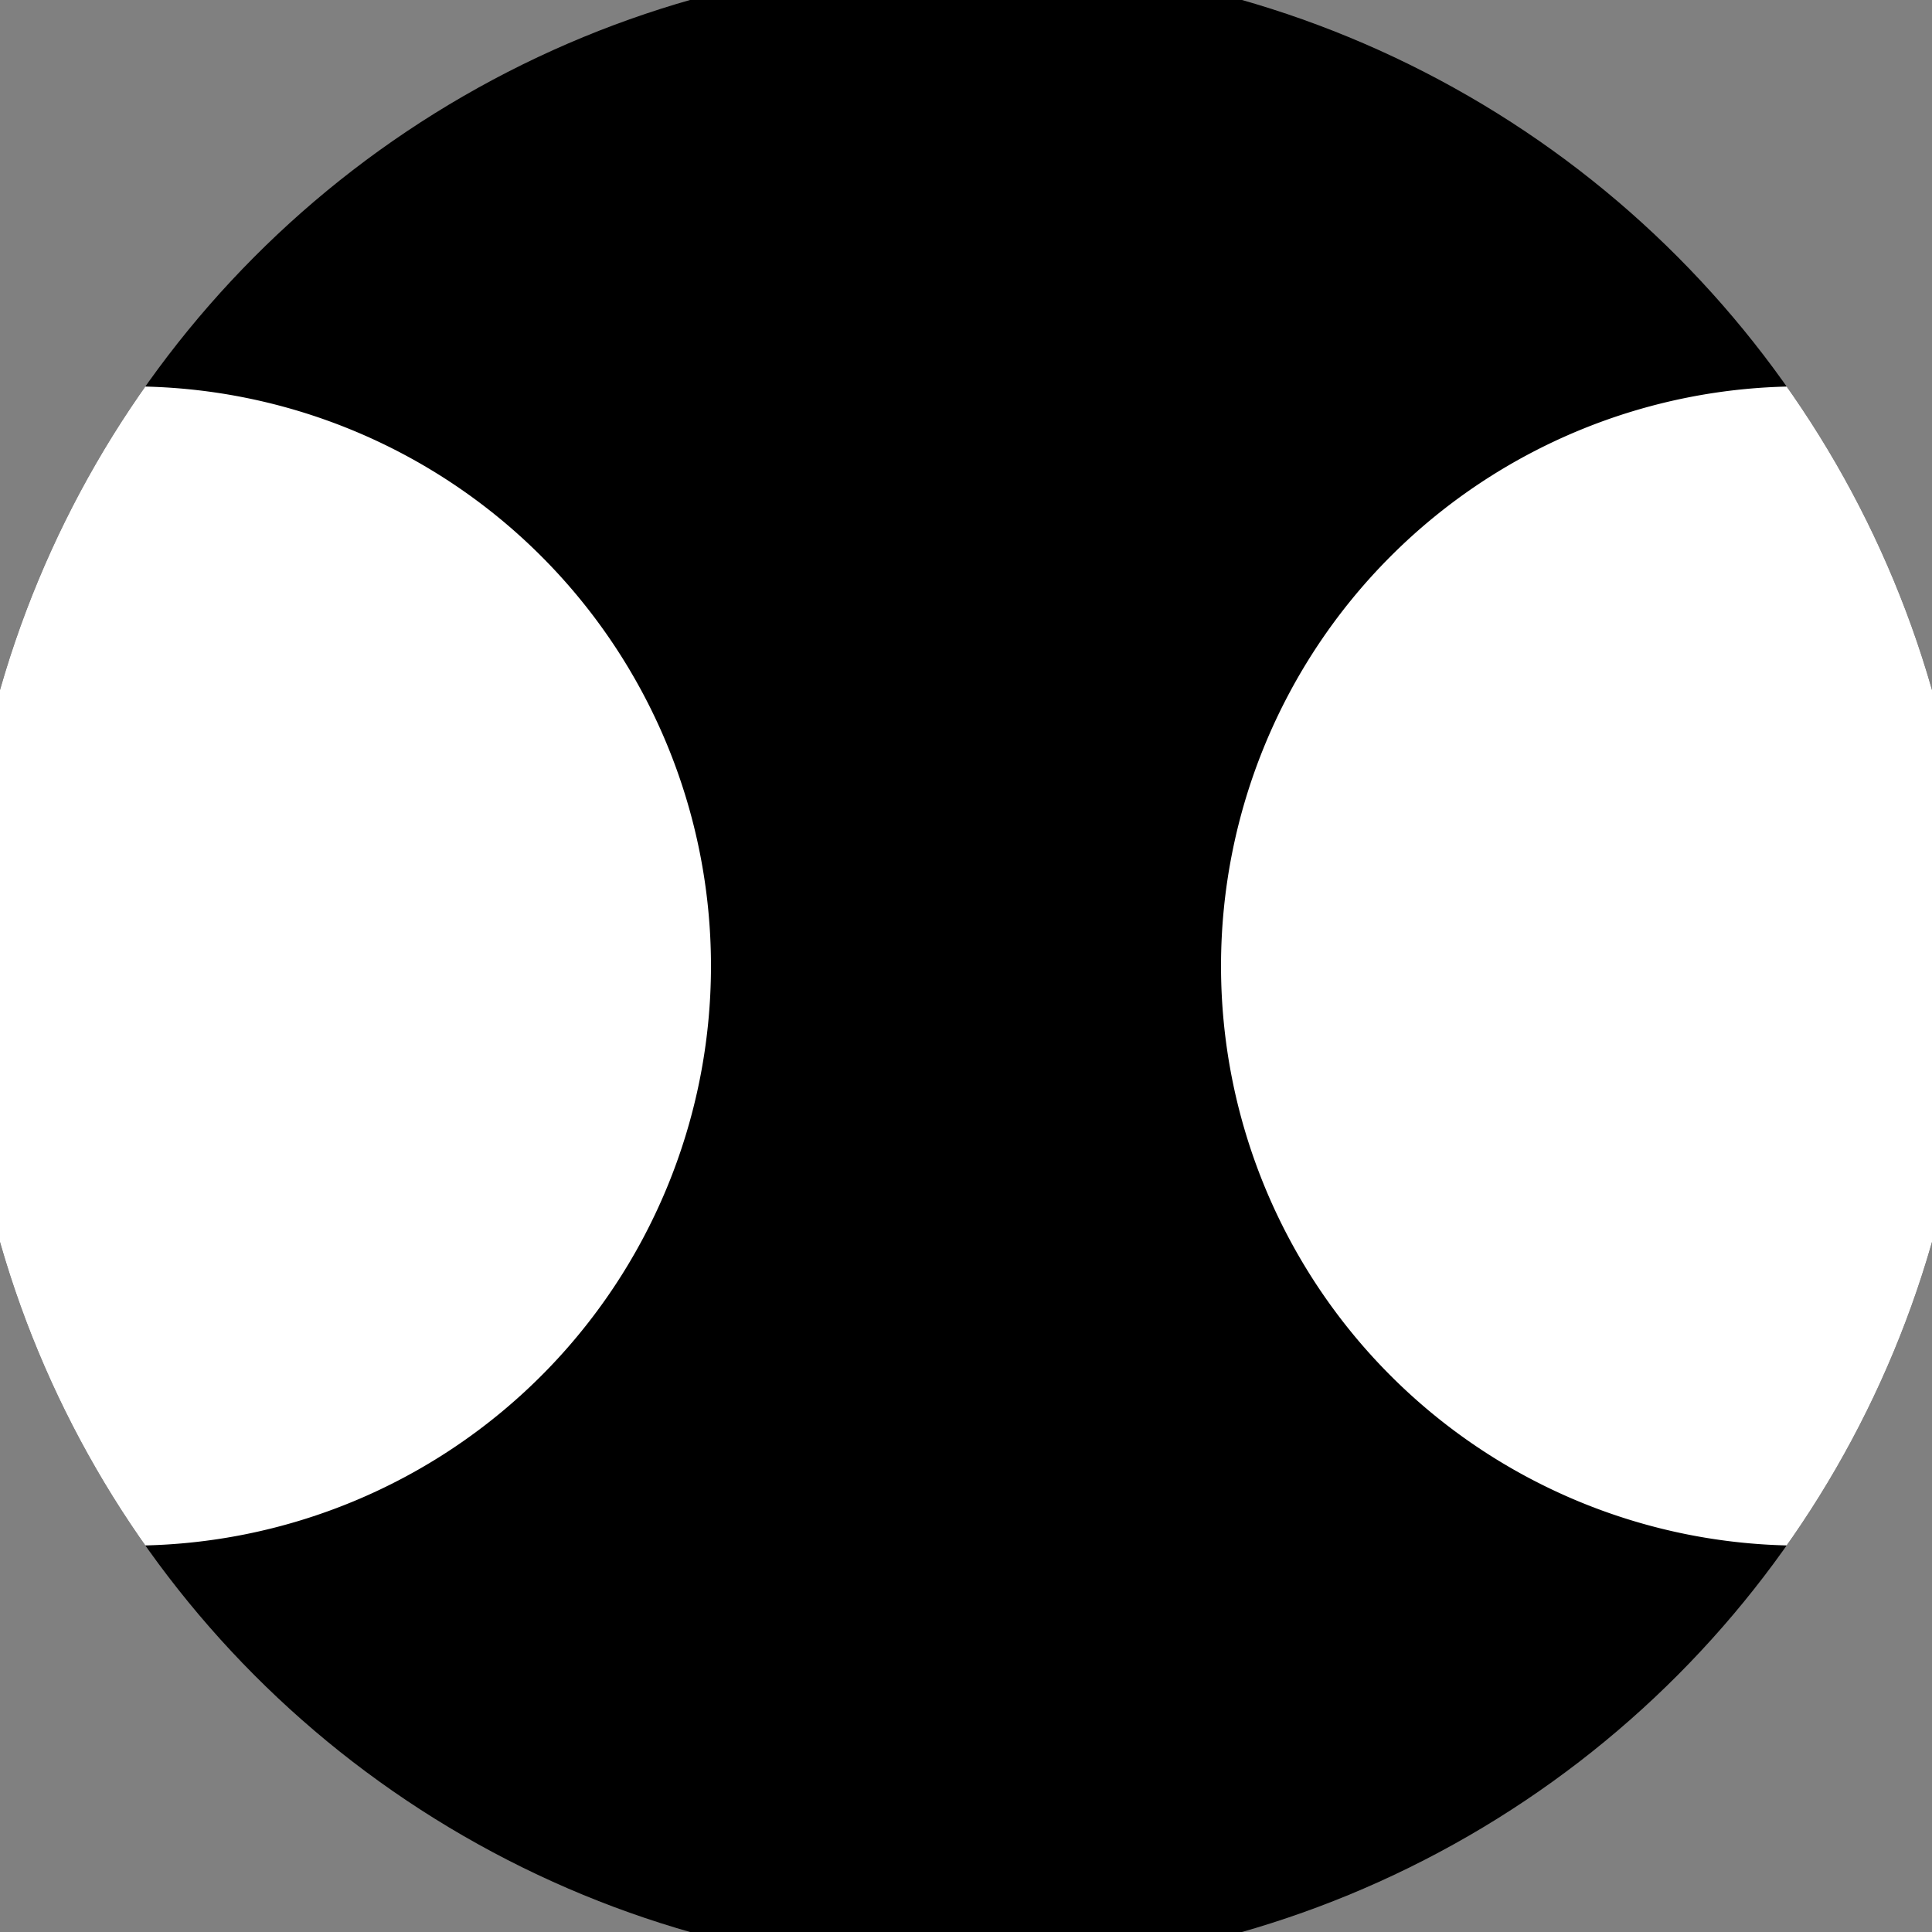 <svg xmlns="http://www.w3.org/2000/svg" width="128" height="128" viewBox="0 0 100 100" shape-rendering="geometricPrecision">
                            <rect x="0" y="0" width="100" height="100" fill="#808080" stroke="none"/>
                            <defs>
                                <clipPath id="clip">
                                    <circle cx="50" cy="50" r="52" />
                                    <!--<rect x="0" y="0" width="100" height="100"/>-->
                                </clipPath>
                            </defs>
                            <g transform="rotate(0 50 50)">
                            <rect x="0" y="0" width="100" height="100" fill="#000000" clip-path="url(#clip)"/><path d="M 93.2 20 A 30 30 0 0 0 93.2 80 H 101 V 20 Z" fill="#ffffff" clip-path="url(#clip)"/><path d="M 6.8 20 A 30 30 0 0 1 6.8 80 H -1 V 20 Z" fill="#ffffff" clip-path="url(#clip)"/></g></svg>